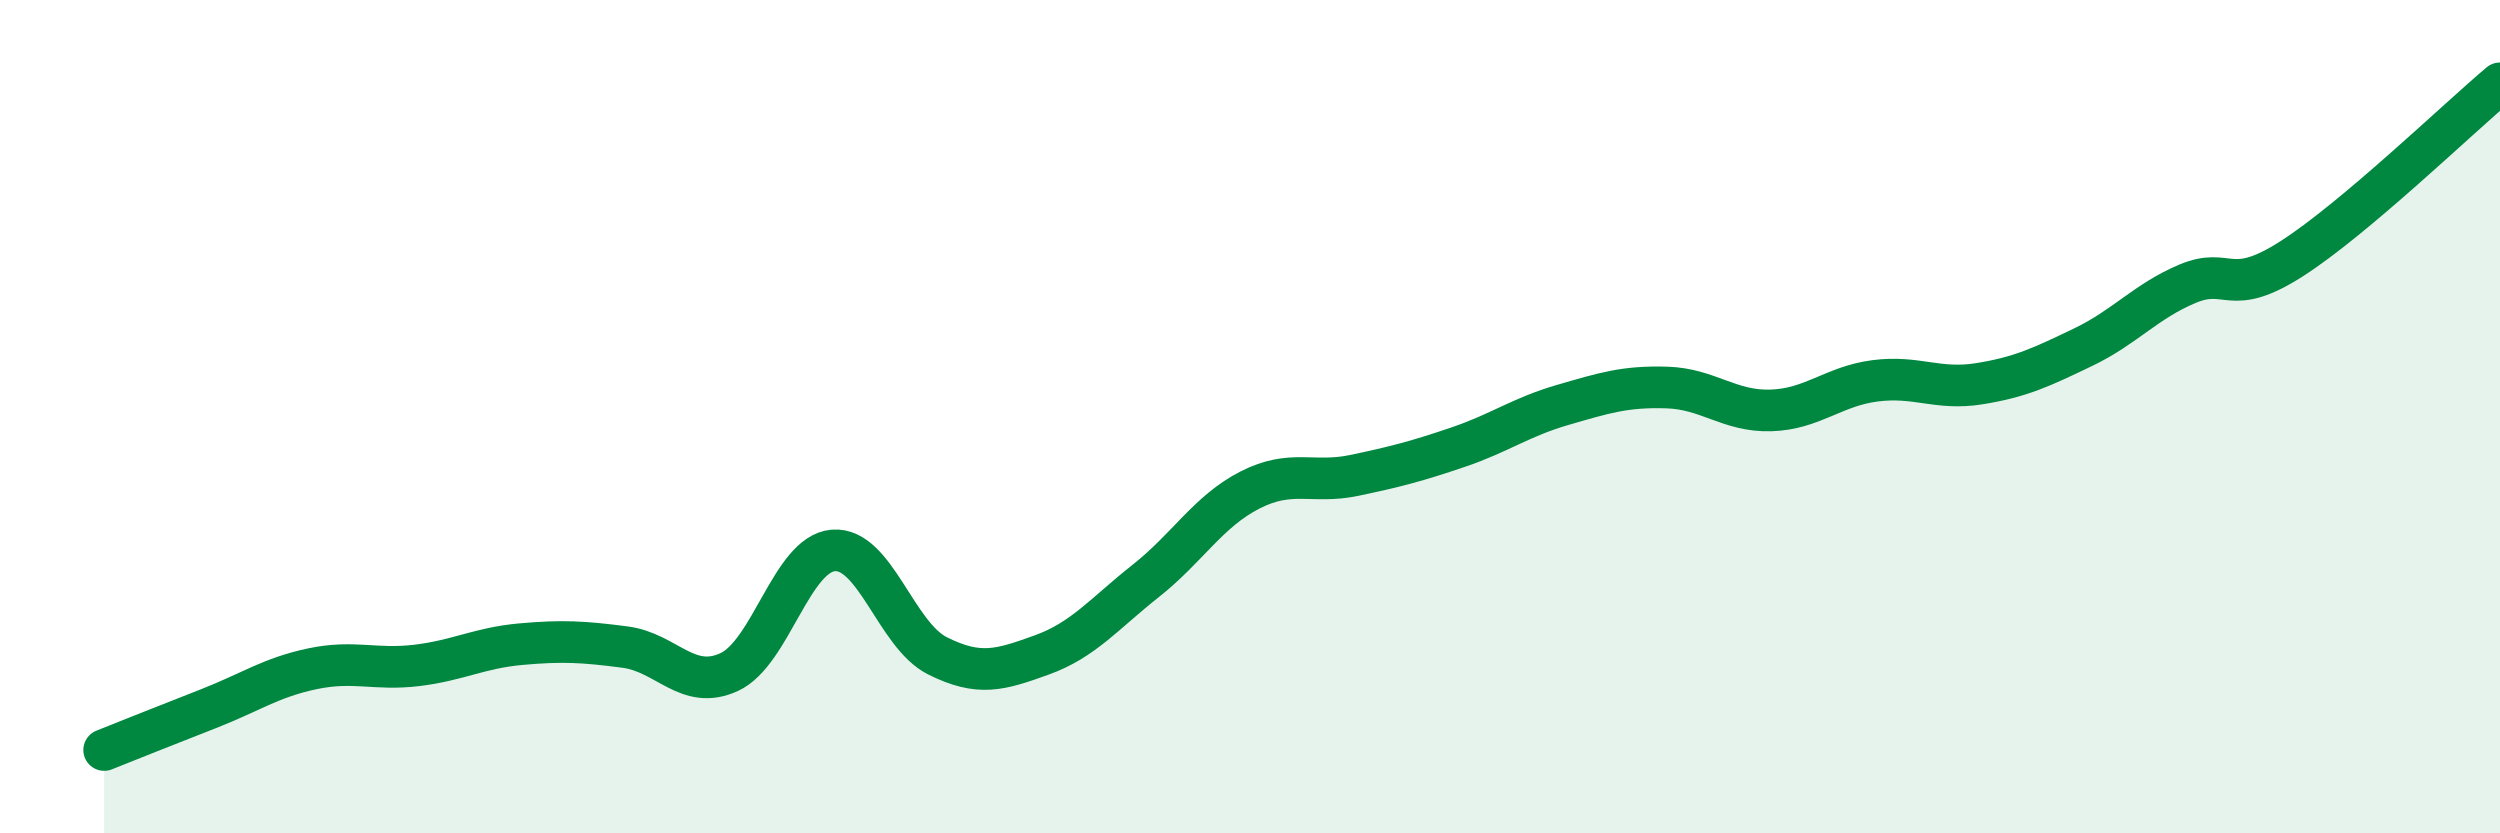 
    <svg width="60" height="20" viewBox="0 0 60 20" xmlns="http://www.w3.org/2000/svg">
      <path
        d="M 2.5,18 C 3,17.8 4,17.4 5,17.01 C 6,16.62 6.5,16.26 7.5,16.05 C 8.5,15.84 9,16.09 10,15.97 C 11,15.85 11.5,15.55 12.5,15.46 C 13.5,15.37 14,15.4 15,15.53 C 16,15.66 16.5,16.59 17.5,16.13 C 18.5,15.67 19,13.29 20,13.21 C 21,13.13 21.5,15.24 22.5,15.74 C 23.5,16.24 24,16.08 25,15.72 C 26,15.36 26.5,14.73 27.5,13.94 C 28.5,13.15 29,12.27 30,11.76 C 31,11.25 31.5,11.62 32.5,11.41 C 33.5,11.2 34,11.07 35,10.73 C 36,10.39 36.5,10.01 37.5,9.72 C 38.5,9.43 39,9.27 40,9.3 C 41,9.33 41.5,9.88 42.5,9.85 C 43.5,9.82 44,9.27 45,9.14 C 46,9.01 46.5,9.37 47.5,9.21 C 48.5,9.05 49,8.81 50,8.33 C 51,7.85 51.5,7.23 52.5,6.81 C 53.5,6.39 53.5,7.17 55,6.21 C 56.5,5.25 59,2.84 60,2L60 20L2.5 20Z"
        fill="#008740"
        opacity="0.1"
        stroke-linecap="round"
        stroke-linejoin="round"
      />
      <path
        d="M 2.5,18 C 3,17.8 4,17.4 5,17.01 C 6,16.62 6.5,16.26 7.5,16.05 C 8.5,15.84 9,16.09 10,15.97 C 11,15.85 11.5,15.55 12.5,15.46 C 13.5,15.37 14,15.4 15,15.53 C 16,15.66 16.5,16.59 17.5,16.13 C 18.5,15.67 19,13.29 20,13.21 C 21,13.13 21.5,15.24 22.5,15.74 C 23.5,16.24 24,16.08 25,15.72 C 26,15.36 26.5,14.73 27.5,13.94 C 28.5,13.15 29,12.27 30,11.76 C 31,11.25 31.5,11.62 32.5,11.41 C 33.5,11.2 34,11.07 35,10.73 C 36,10.39 36.5,10.01 37.5,9.72 C 38.5,9.43 39,9.27 40,9.3 C 41,9.33 41.5,9.88 42.5,9.85 C 43.5,9.82 44,9.27 45,9.14 C 46,9.01 46.5,9.37 47.5,9.21 C 48.5,9.05 49,8.81 50,8.33 C 51,7.85 51.5,7.23 52.5,6.81 C 53.5,6.39 53.5,7.17 55,6.21 C 56.5,5.25 59,2.84 60,2"
        stroke="#008740"
        stroke-width="1"
        fill="none"
        stroke-linecap="round"
        stroke-linejoin="round"
      />
    </svg>
  